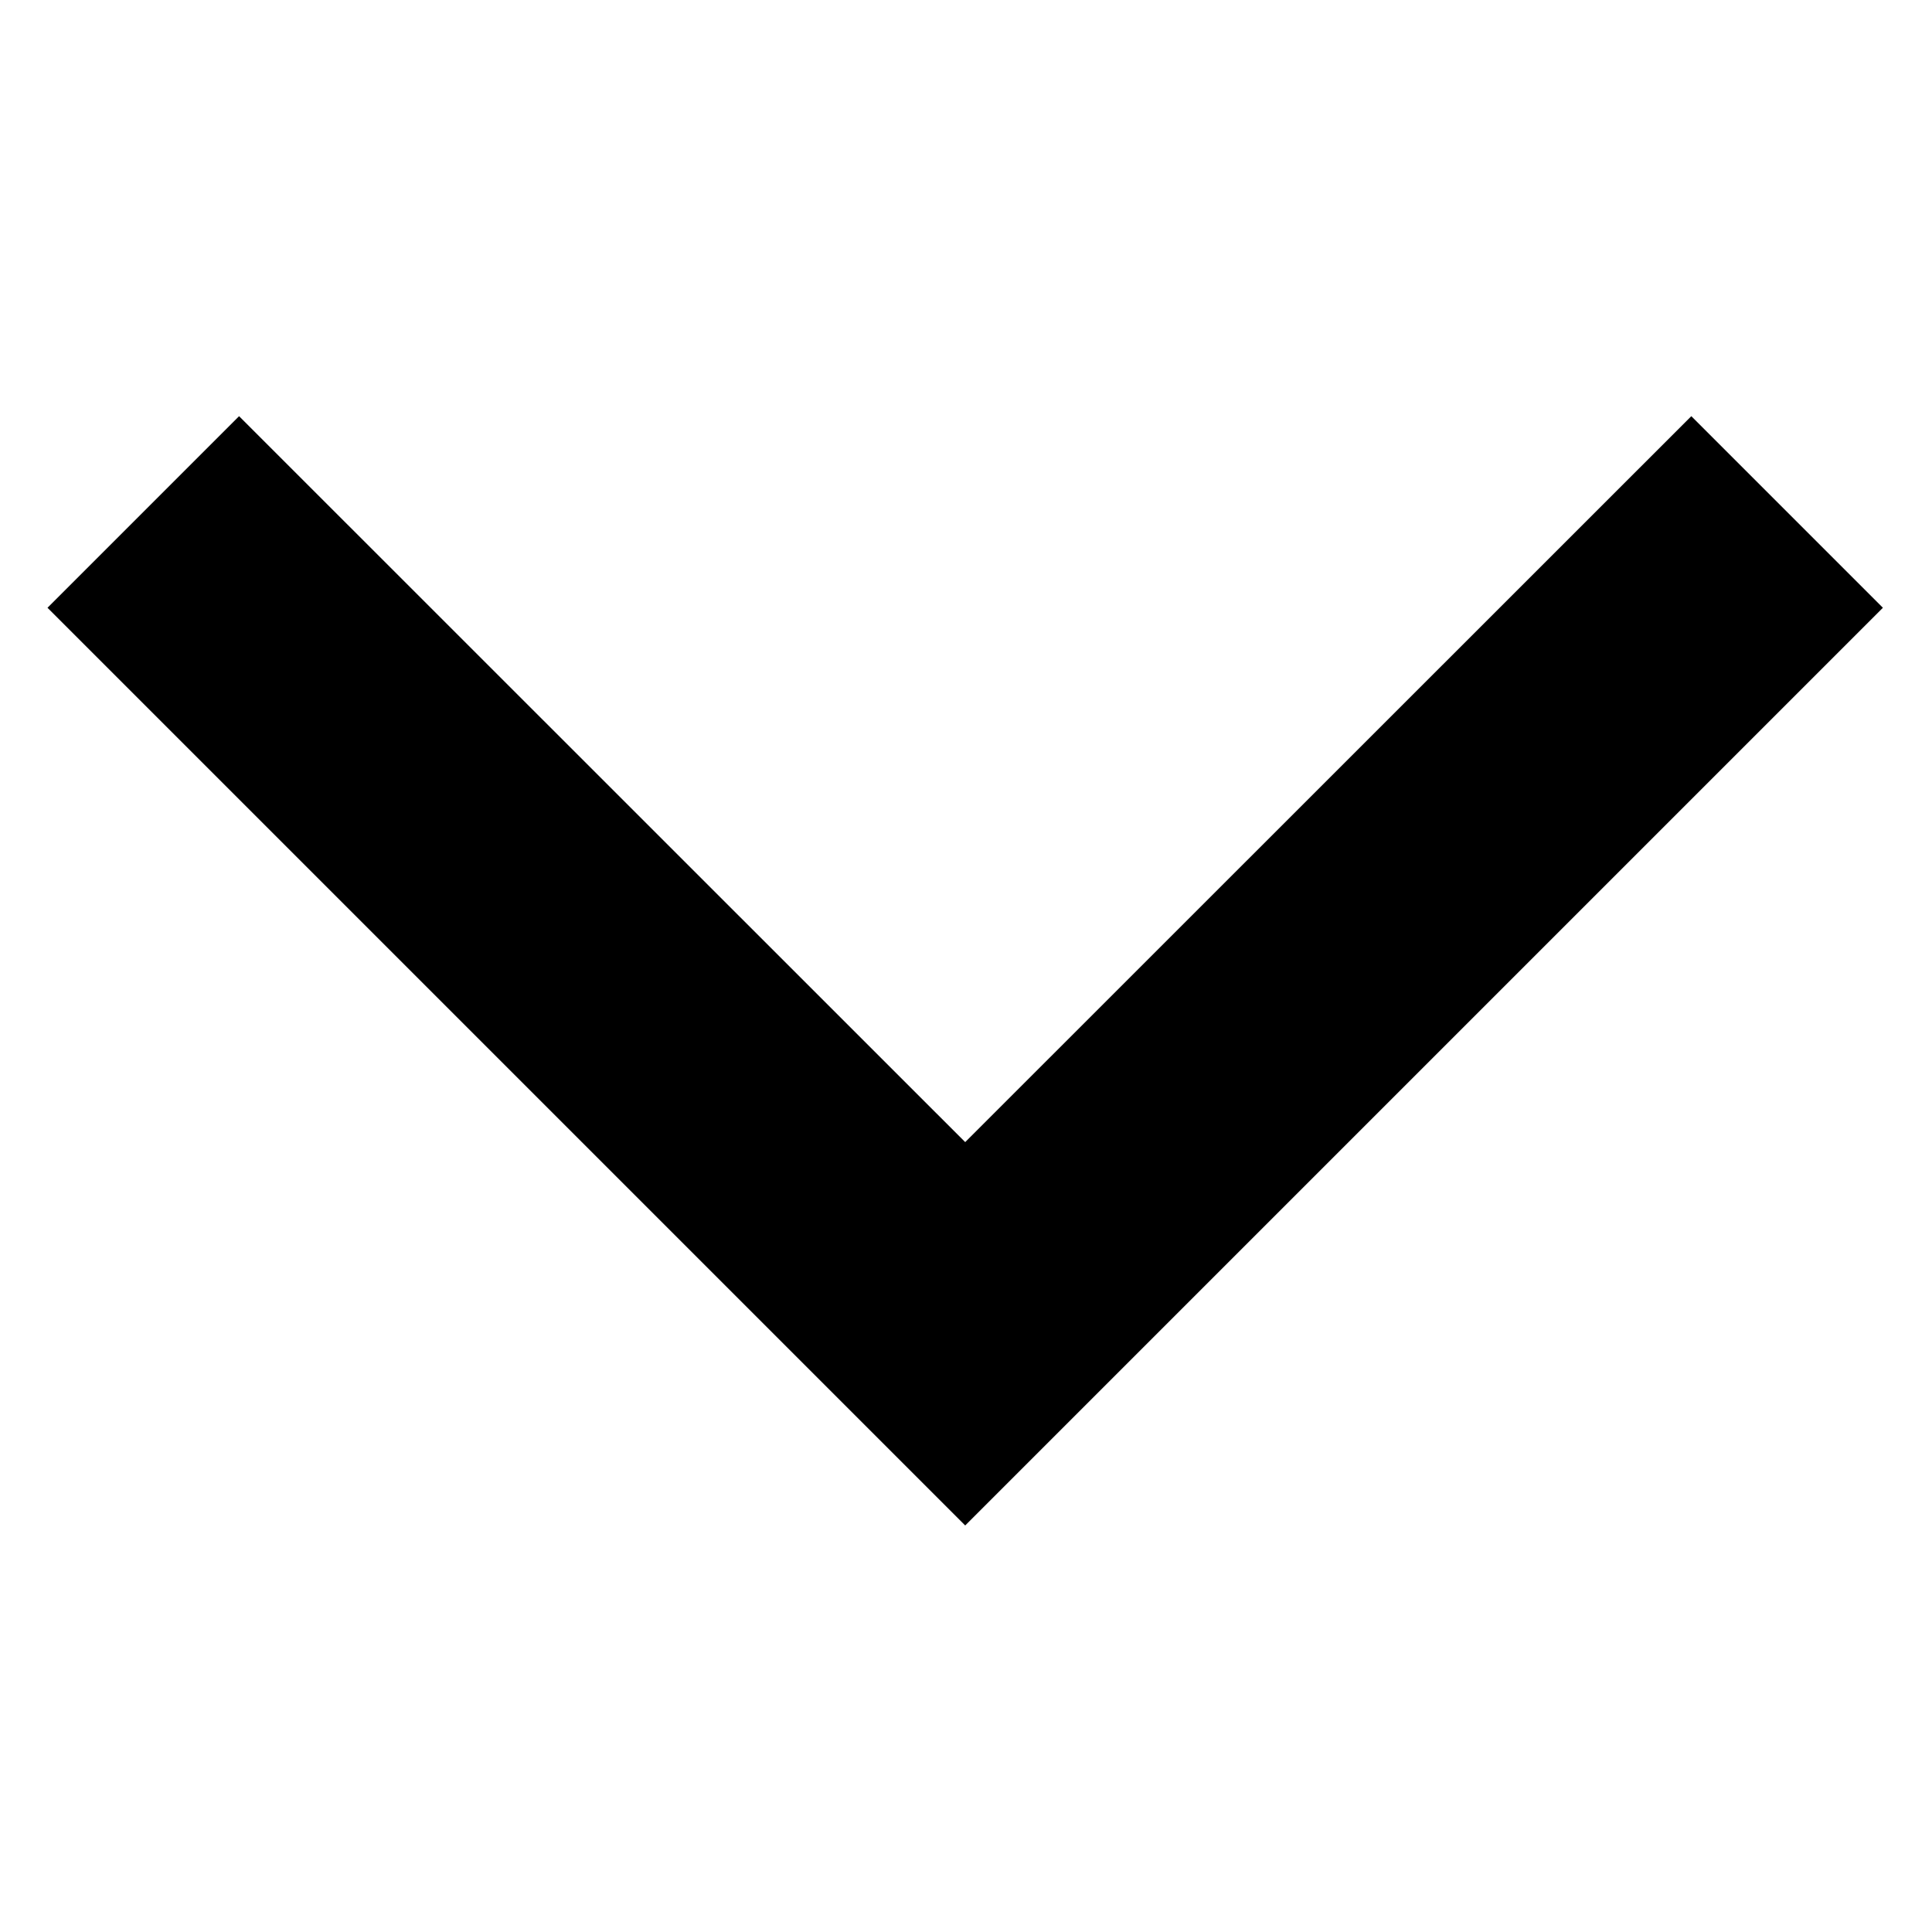 <svg xmlns="http://www.w3.org/2000/svg" viewBox="0 0 200 200"><polygon points="162.175 27.825 162.175 162.175 27.825 162.175 27.825 134.127 134.113 134.113 134.127 27.825" transform="scale(-1 1) rotate(45 36.27 -156.327)"/></svg>
